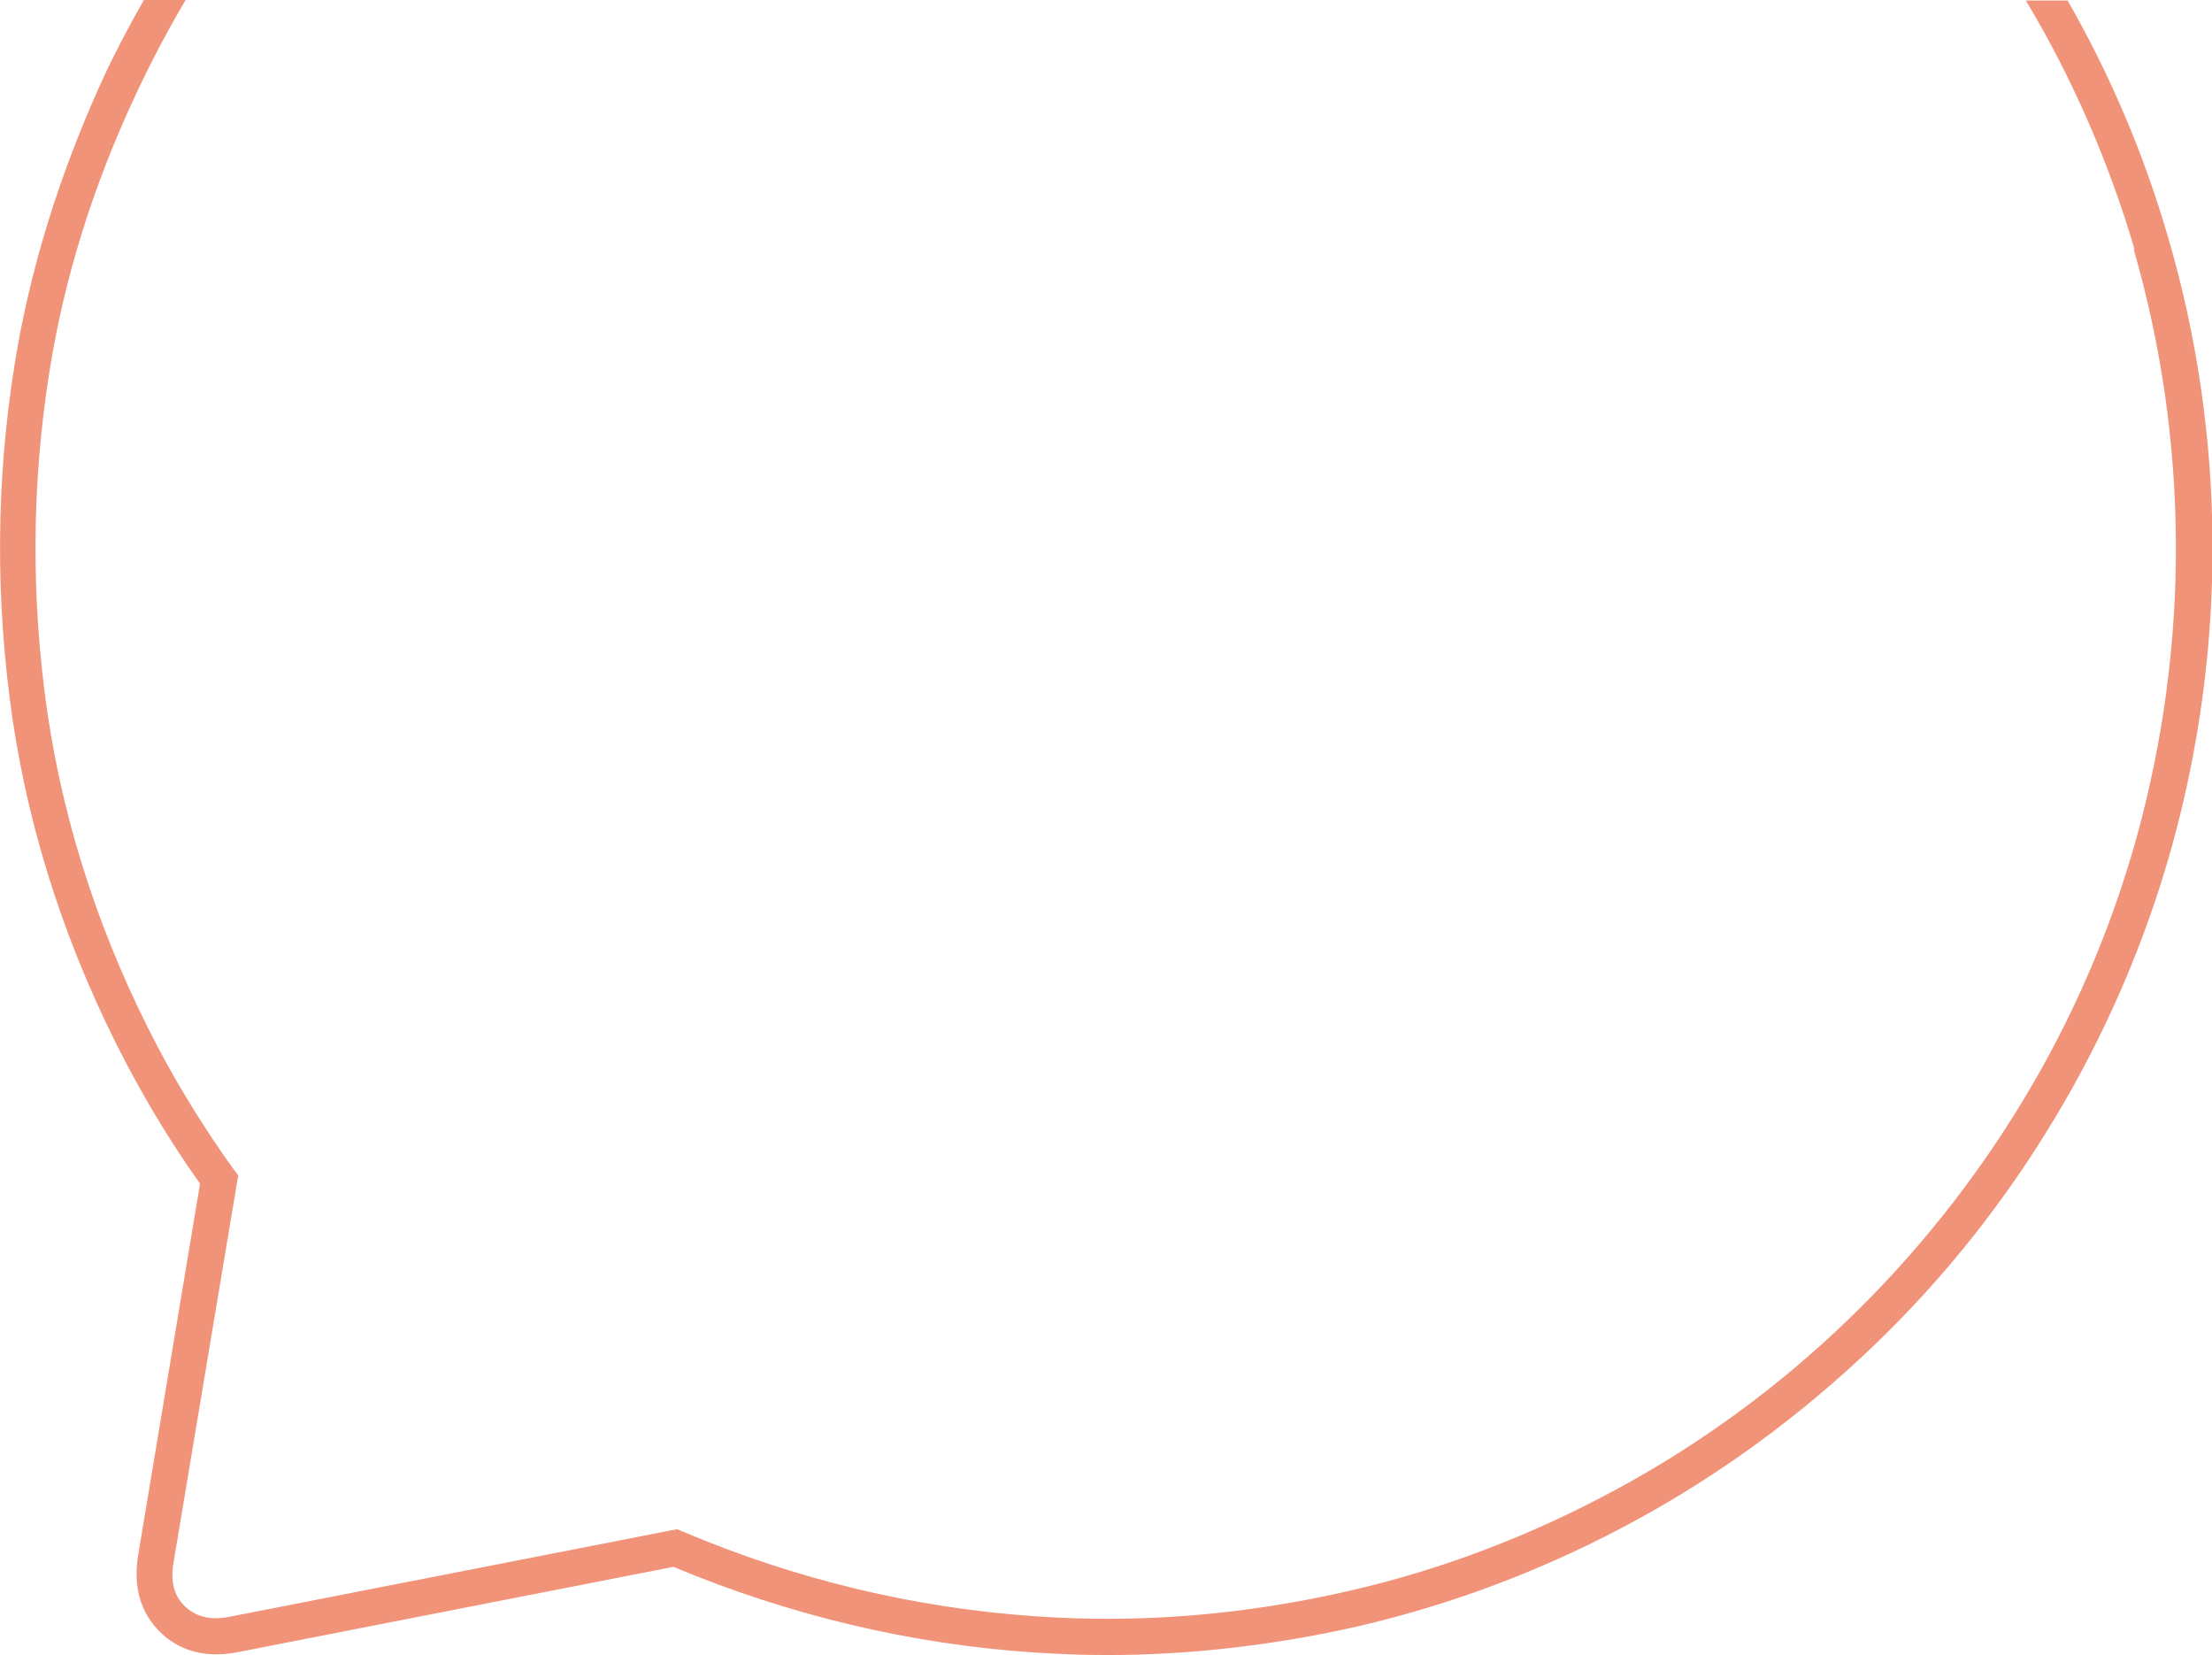 <svg xmlns="http://www.w3.org/2000/svg" viewBox="0 0 429 320.9"><g><path d="M413.8,48.3c5.3,18.3,8.1,37.5,8.2,56.9.1,19.4-2.5,38.6-7.6,57.1-5,18-12.4,35.1-22,51-9.5,15.7-21,30.1-34.1,42.7-13.4,12.9-28.3,23.8-44.3,32.5-16.7,9.1-34.2,15.8-52.1,19.9-20.3,4.7-40.7,6.4-60.9,5-23.5-1.6-46.6-7.1-68.7-16.5l-1-.4-86.9,17c-3.6.7-6.4,0-8.6-2.1-2.1-2.1-2.8-4.8-2.1-8.7l12.5-74.8-.9-1.2c-5.4-7.5-10.3-15.4-14.6-23.5-11-20.9-18.2-42.7-21.5-65-3.2-22.1-3.1-44.3.4-66.2,2.8-17.8,8.4-35.9,16.7-53.6,2.9-6.2,6.1-12.3,9.7-18.4h-8.1c-2.9,5.1-5.6,10.2-8,15.4C11.5,33.8,5.7,52.5,2.8,70.9c-3.6,22.5-3.7,45.5-.4,68.3,3.4,23.1,10.9,45.7,22.2,67.2,4.2,7.9,8.9,15.7,14.2,23.1l-12,72c-1,6.1.4,11,4.1,14.8,3.8,3.8,8.9,5.2,14.9,4.1l84.8-16.6c22.5,9.4,46,15,69.9,16.6,4.7.3,9.4.5,14.1.5,16.2,0,32.6-1.9,48.9-5.6,18.5-4.3,36.7-11.2,53.9-20.6,16.5-9,31.9-20.3,45.8-33.6,13.6-13,25.4-27.8,35.2-44.1,9.9-16.4,17.6-34.2,22.8-52.8,5.3-19.1,8-39,7.9-59-.1-20.1-3-39.9-8.5-58.8-4.7-16.3-11.3-31.8-19.6-46.3h-8.1c9,15,16.1,31.3,21.1,48.3Z" fill="#f19379"/><path d="M362.7,220.4c0,0-.1.2-.2.3,0,0,0,0,.1-.1,0,0,0,0,.1-.1Z" fill="#f19379"/></g></svg>